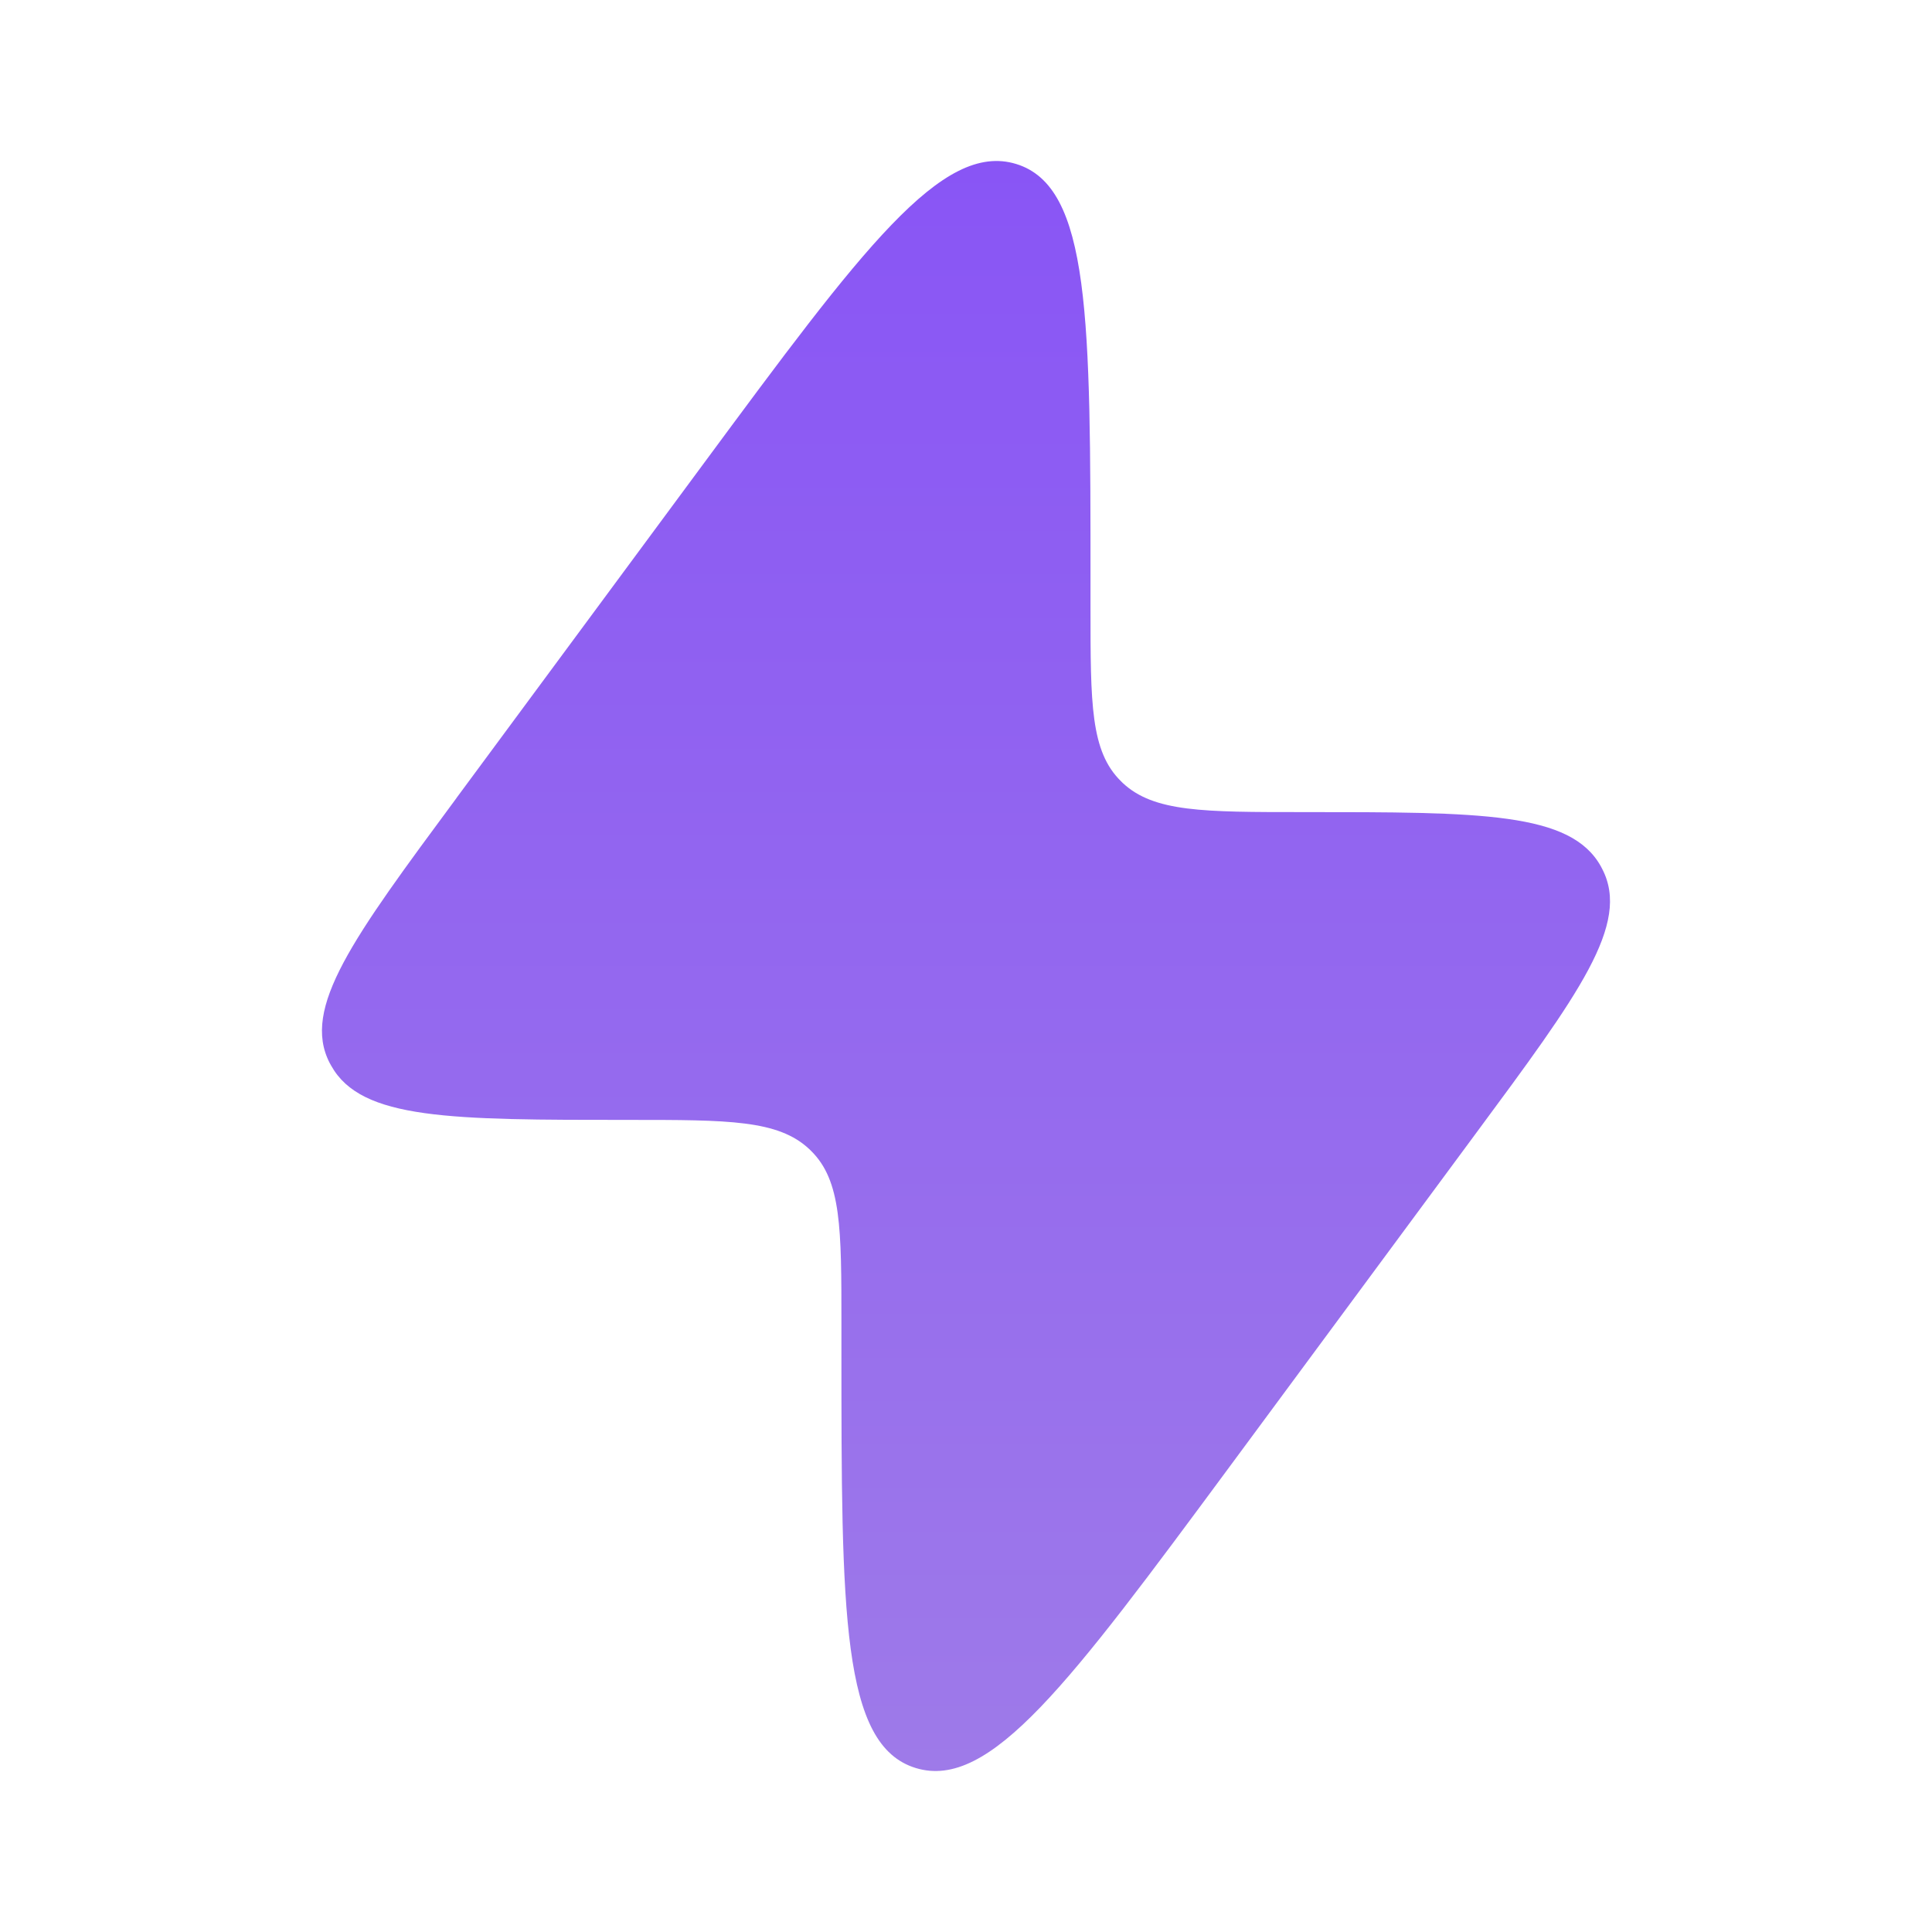 <svg width="50" height="50" viewBox="0 0 50 50" fill="none" xmlns="http://www.w3.org/2000/svg">
<path d="M11.812 20.654L18.191 12.023C22.314 6.444 24.377 3.654 26.299 4.244C28.222 4.833 28.222 8.254 28.222 15.098V15.744C28.222 18.213 28.222 19.446 29.012 20.219L29.054 20.261C29.86 21.017 31.143 21.017 33.712 21.017C38.337 21.017 40.647 21.017 41.429 22.419L41.466 22.49C42.204 23.913 40.864 25.725 38.187 29.344L31.808 37.977C27.683 43.556 25.622 46.346 23.699 45.756C21.776 45.167 21.776 41.746 21.776 34.902V34.256C21.776 31.788 21.776 30.554 20.987 29.781L20.945 29.74C20.139 28.983 18.856 28.983 16.287 28.983C11.662 28.983 9.352 28.983 8.572 27.581L8.533 27.511C7.795 26.088 9.135 24.277 11.812 20.656" fill="url(#paint0_linear_126_3836)"/>
<defs>
<linearGradient id="paint0_linear_126_3836" x1="24.999" y1="4.166" x2="24.999" y2="45.834" gradientUnits="userSpaceOnUse">
<stop stop-color="#8955F5"/>
<stop offset="1" stop-color="#9E7AE9"/>
</linearGradient>
</defs>
</svg>
